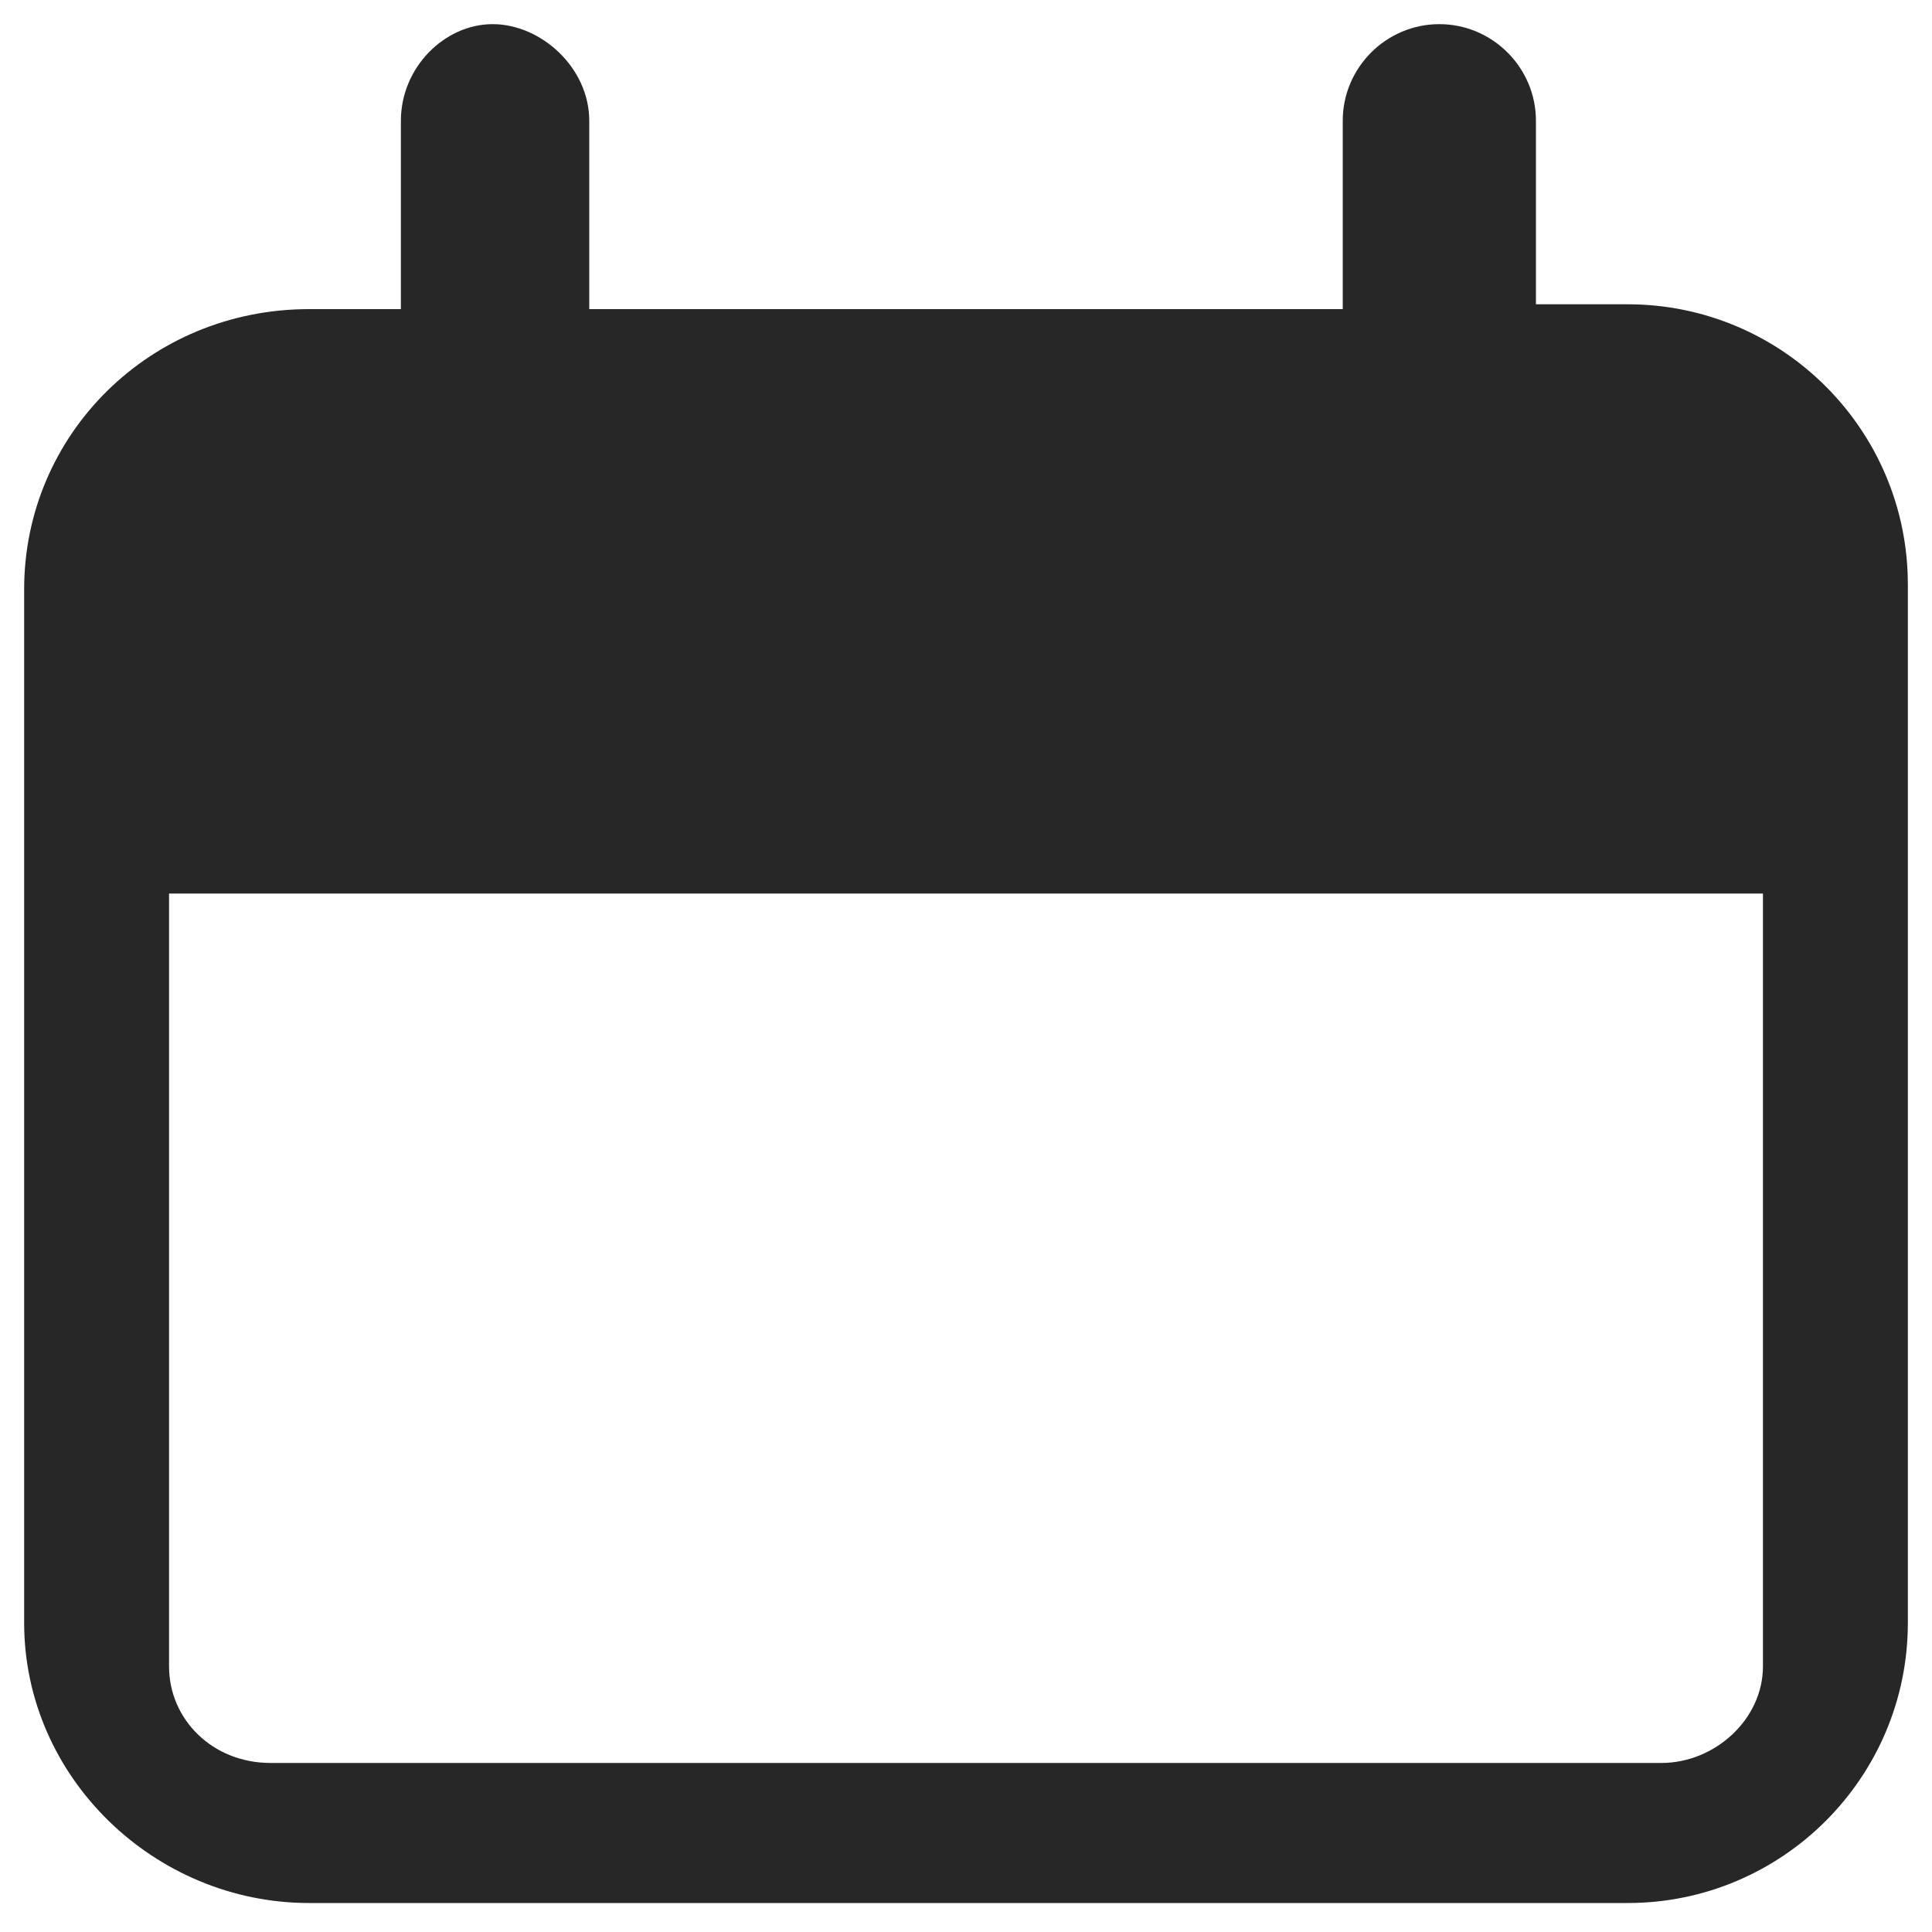 <?xml version="1.0" encoding="utf-8"?>
<!-- Generator: Adobe Illustrator 22.0.0, SVG Export Plug-In . SVG Version: 6.00 Build 0)  -->
<svg version="1.1" id="圖層_1" xmlns="http://www.w3.org/2000/svg" xmlns:xlink="http://www.w3.org/1999/xlink" x="0px" y="0px"
	 viewBox="0 0 40 40" style="enable-background:new 0 0 40 40;" xml:space="preserve">
<style type="text/css">
	.st0{fill:#272727;}
	.st1{fill:#E73630;}
</style>
<path class="st0" d="M31.7,6.3h2c3.2,0,5.8,2.6,5.8,5.8v21.5c0,3.2-2.6,5.8-5.8,5.8H6.4c-3.2,0-5.9-2.6-5.9-5.8V12.2
	c0-3.2,2.6-5.8,5.9-5.8h1.9V2.5c0-1.1,0.9-2,1.9-2s2,0.9,2,2v3.9h15.6V2.5c0-1.1,0.9-2,2-2s2,0.9,2,2V6.3z M34.4,36.5
	c1.1,0,2.1-0.9,2.1-2v-16h-33v16c0,1.1,0.9,2,2.1,2H34.4z"/>
</svg>
